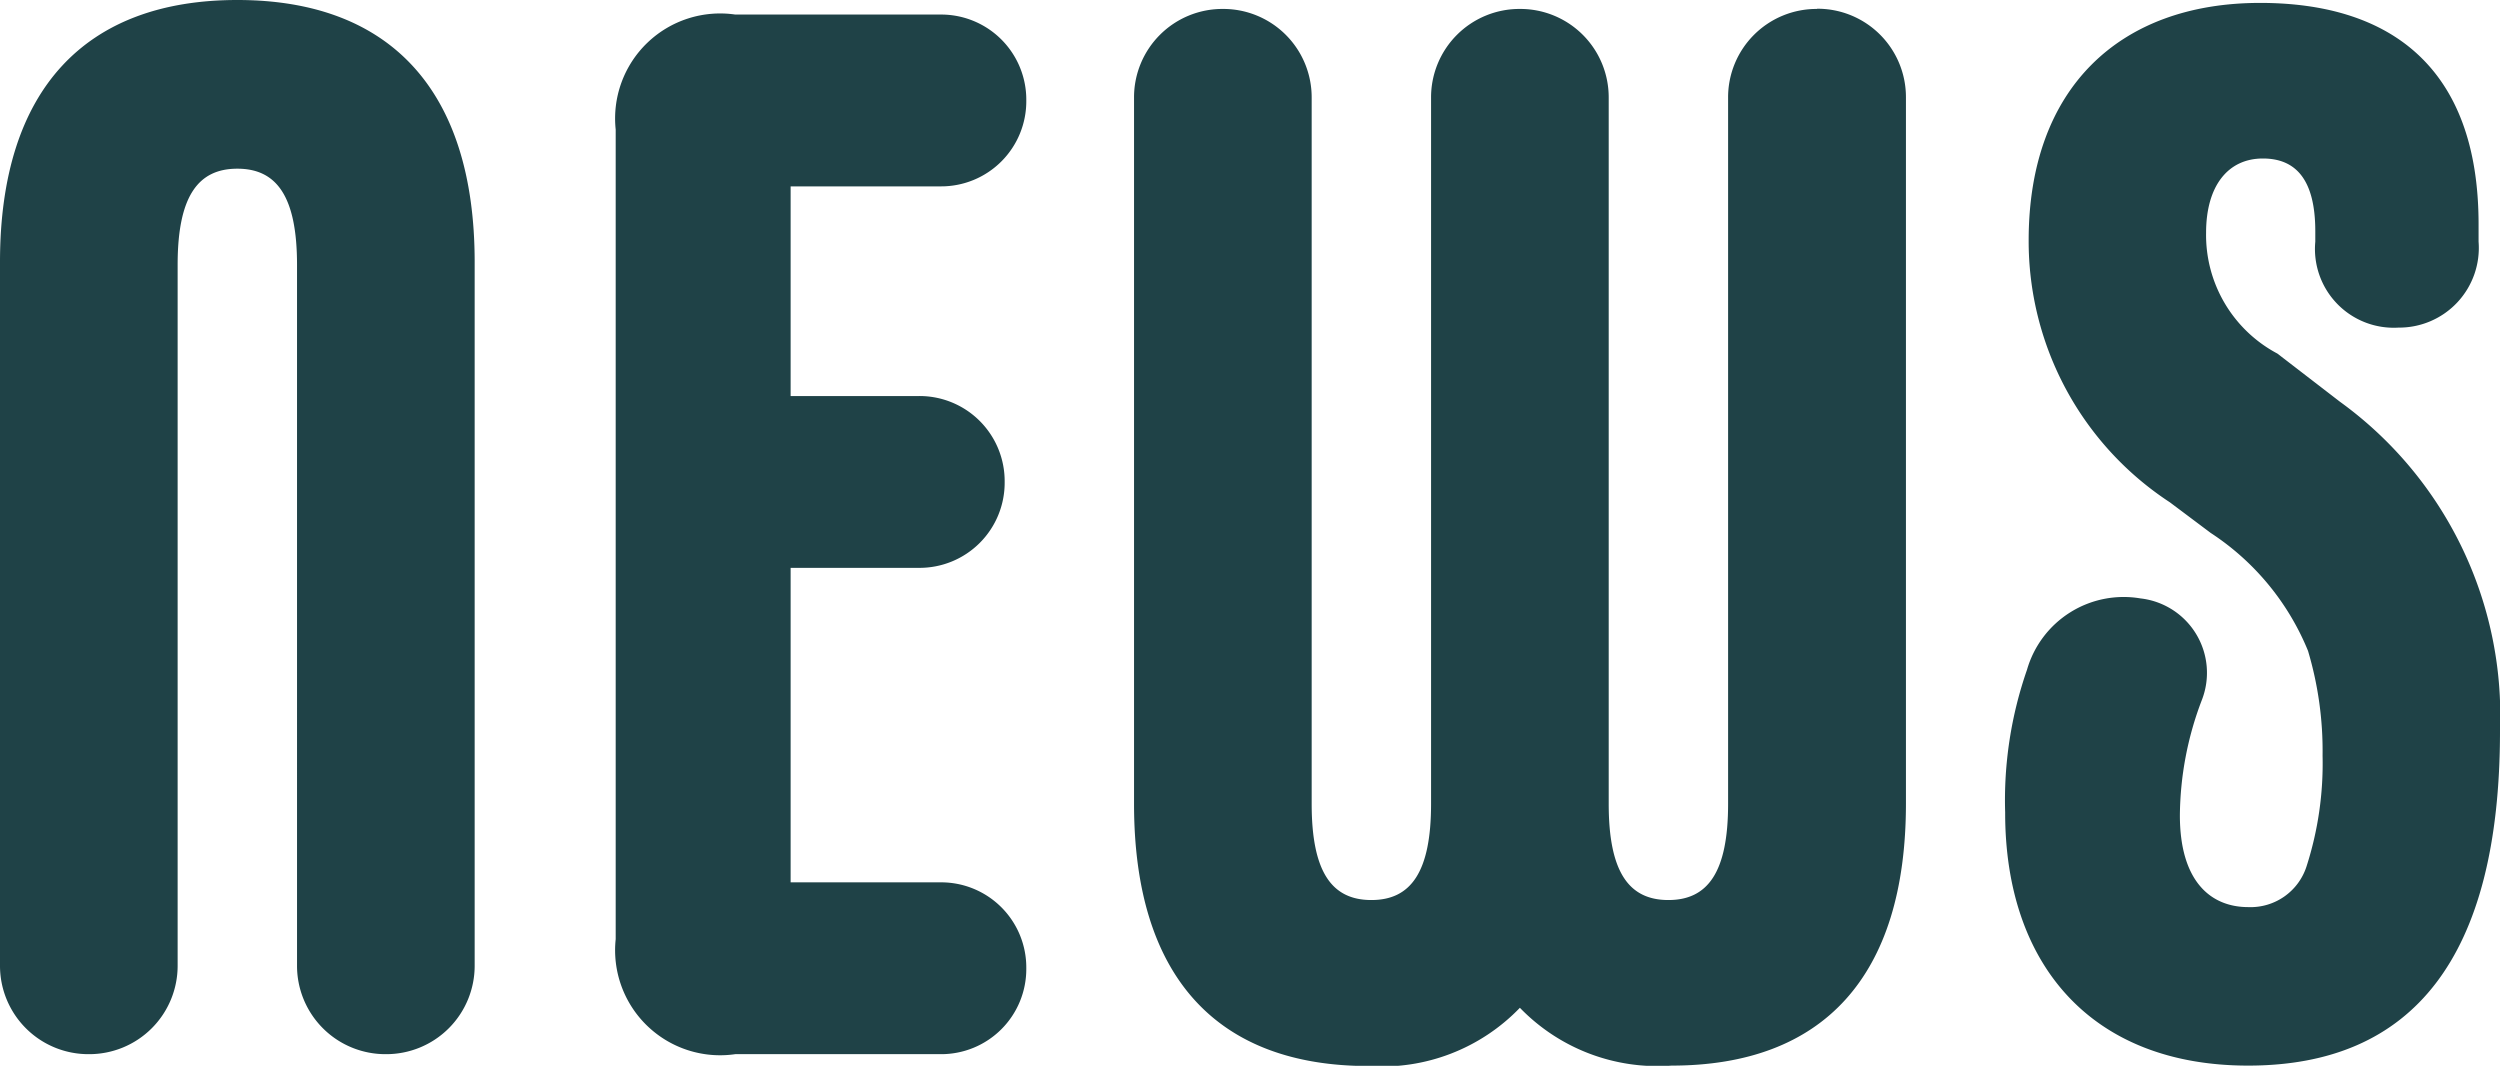 <svg xmlns="http://www.w3.org/2000/svg" width="48.076" height="20.496" viewBox="0 0 48.076 20.496">
  <path id="パス_105438" data-name="パス 105438" d="M3.024.28A1.7,1.7,0,0,0,4.732-1.428V-14.9c0-1.316.392-1.848,1.148-1.848s1.148.532,1.148,1.848V-1.428A1.7,1.7,0,0,0,8.736.28a1.7,1.7,0,0,0,1.708-1.708V-14.952c0-3.332-1.652-5.04-4.564-5.04s-4.564,1.708-4.564,5.04V-1.428A1.7,1.7,0,0,0,3.024.28Zm12.432,0H19.4a1.637,1.637,0,0,0,1.652-1.652A1.637,1.637,0,0,0,19.4-3.024H16.52V-9.072h2.464a1.637,1.637,0,0,0,1.652-1.652,1.637,1.637,0,0,0-1.652-1.652H16.52v-4.032H19.4a1.637,1.637,0,0,0,1.652-1.652A1.637,1.637,0,0,0,19.4-19.712H15.456a2.02,2.02,0,0,0-2.3,2.212V-1.932A2.02,2.02,0,0,0,15.456.28Zm20.8-20.1a1.7,1.7,0,0,0-1.708,1.708v13.58c0,1.316-.392,1.848-1.148,1.848s-1.148-.532-1.148-1.848v-13.58a1.7,1.7,0,0,0-1.708-1.708,1.7,1.7,0,0,0-1.708,1.708v13.58c0,1.316-.392,1.848-1.148,1.848s-1.148-.532-1.148-1.848v-13.58a1.7,1.7,0,0,0-1.708-1.708,1.7,1.7,0,0,0-1.708,1.708v13.58c0,3.332,1.6,5.04,4.508,5.04a3.681,3.681,0,0,0,2.912-1.12A3.681,3.681,0,0,0,33.46.5c2.912,0,4.508-1.708,4.508-5.04v-13.58A1.7,1.7,0,0,0,36.26-19.824ZM44.548.5c3.164,0,4.844-2.072,4.844-6.44a7.45,7.45,0,0,0-3.08-6.328l-1.2-.924a2.581,2.581,0,0,1-1.372-2.324c0-.9.42-1.428,1.092-1.428.644,0,1.008.42,1.008,1.4v.2a1.515,1.515,0,0,0,1.6,1.652,1.532,1.532,0,0,0,1.54-1.652v-.336c0-3.052-1.736-4.256-4.2-4.256-2.716,0-4.452,1.652-4.452,4.564a6,6,0,0,0,2.716,5.04l.784.588A4.938,4.938,0,0,1,45.7-7.476a6.718,6.718,0,0,1,.28,2.016,6.458,6.458,0,0,1-.308,2.128,1.13,1.13,0,0,1-1.12.784c-.728,0-1.316-.5-1.316-1.764a6.326,6.326,0,0,1,.42-2.212,1.44,1.44,0,0,0-1.176-1.96,1.934,1.934,0,0,0-2.184,1.372,7.641,7.641,0,0,0-.42,2.744C39.872-1.456,41.524.5,44.548.5Z" transform="translate(-1.316 19.992)" fill="#1f4247"/>
</svg>
